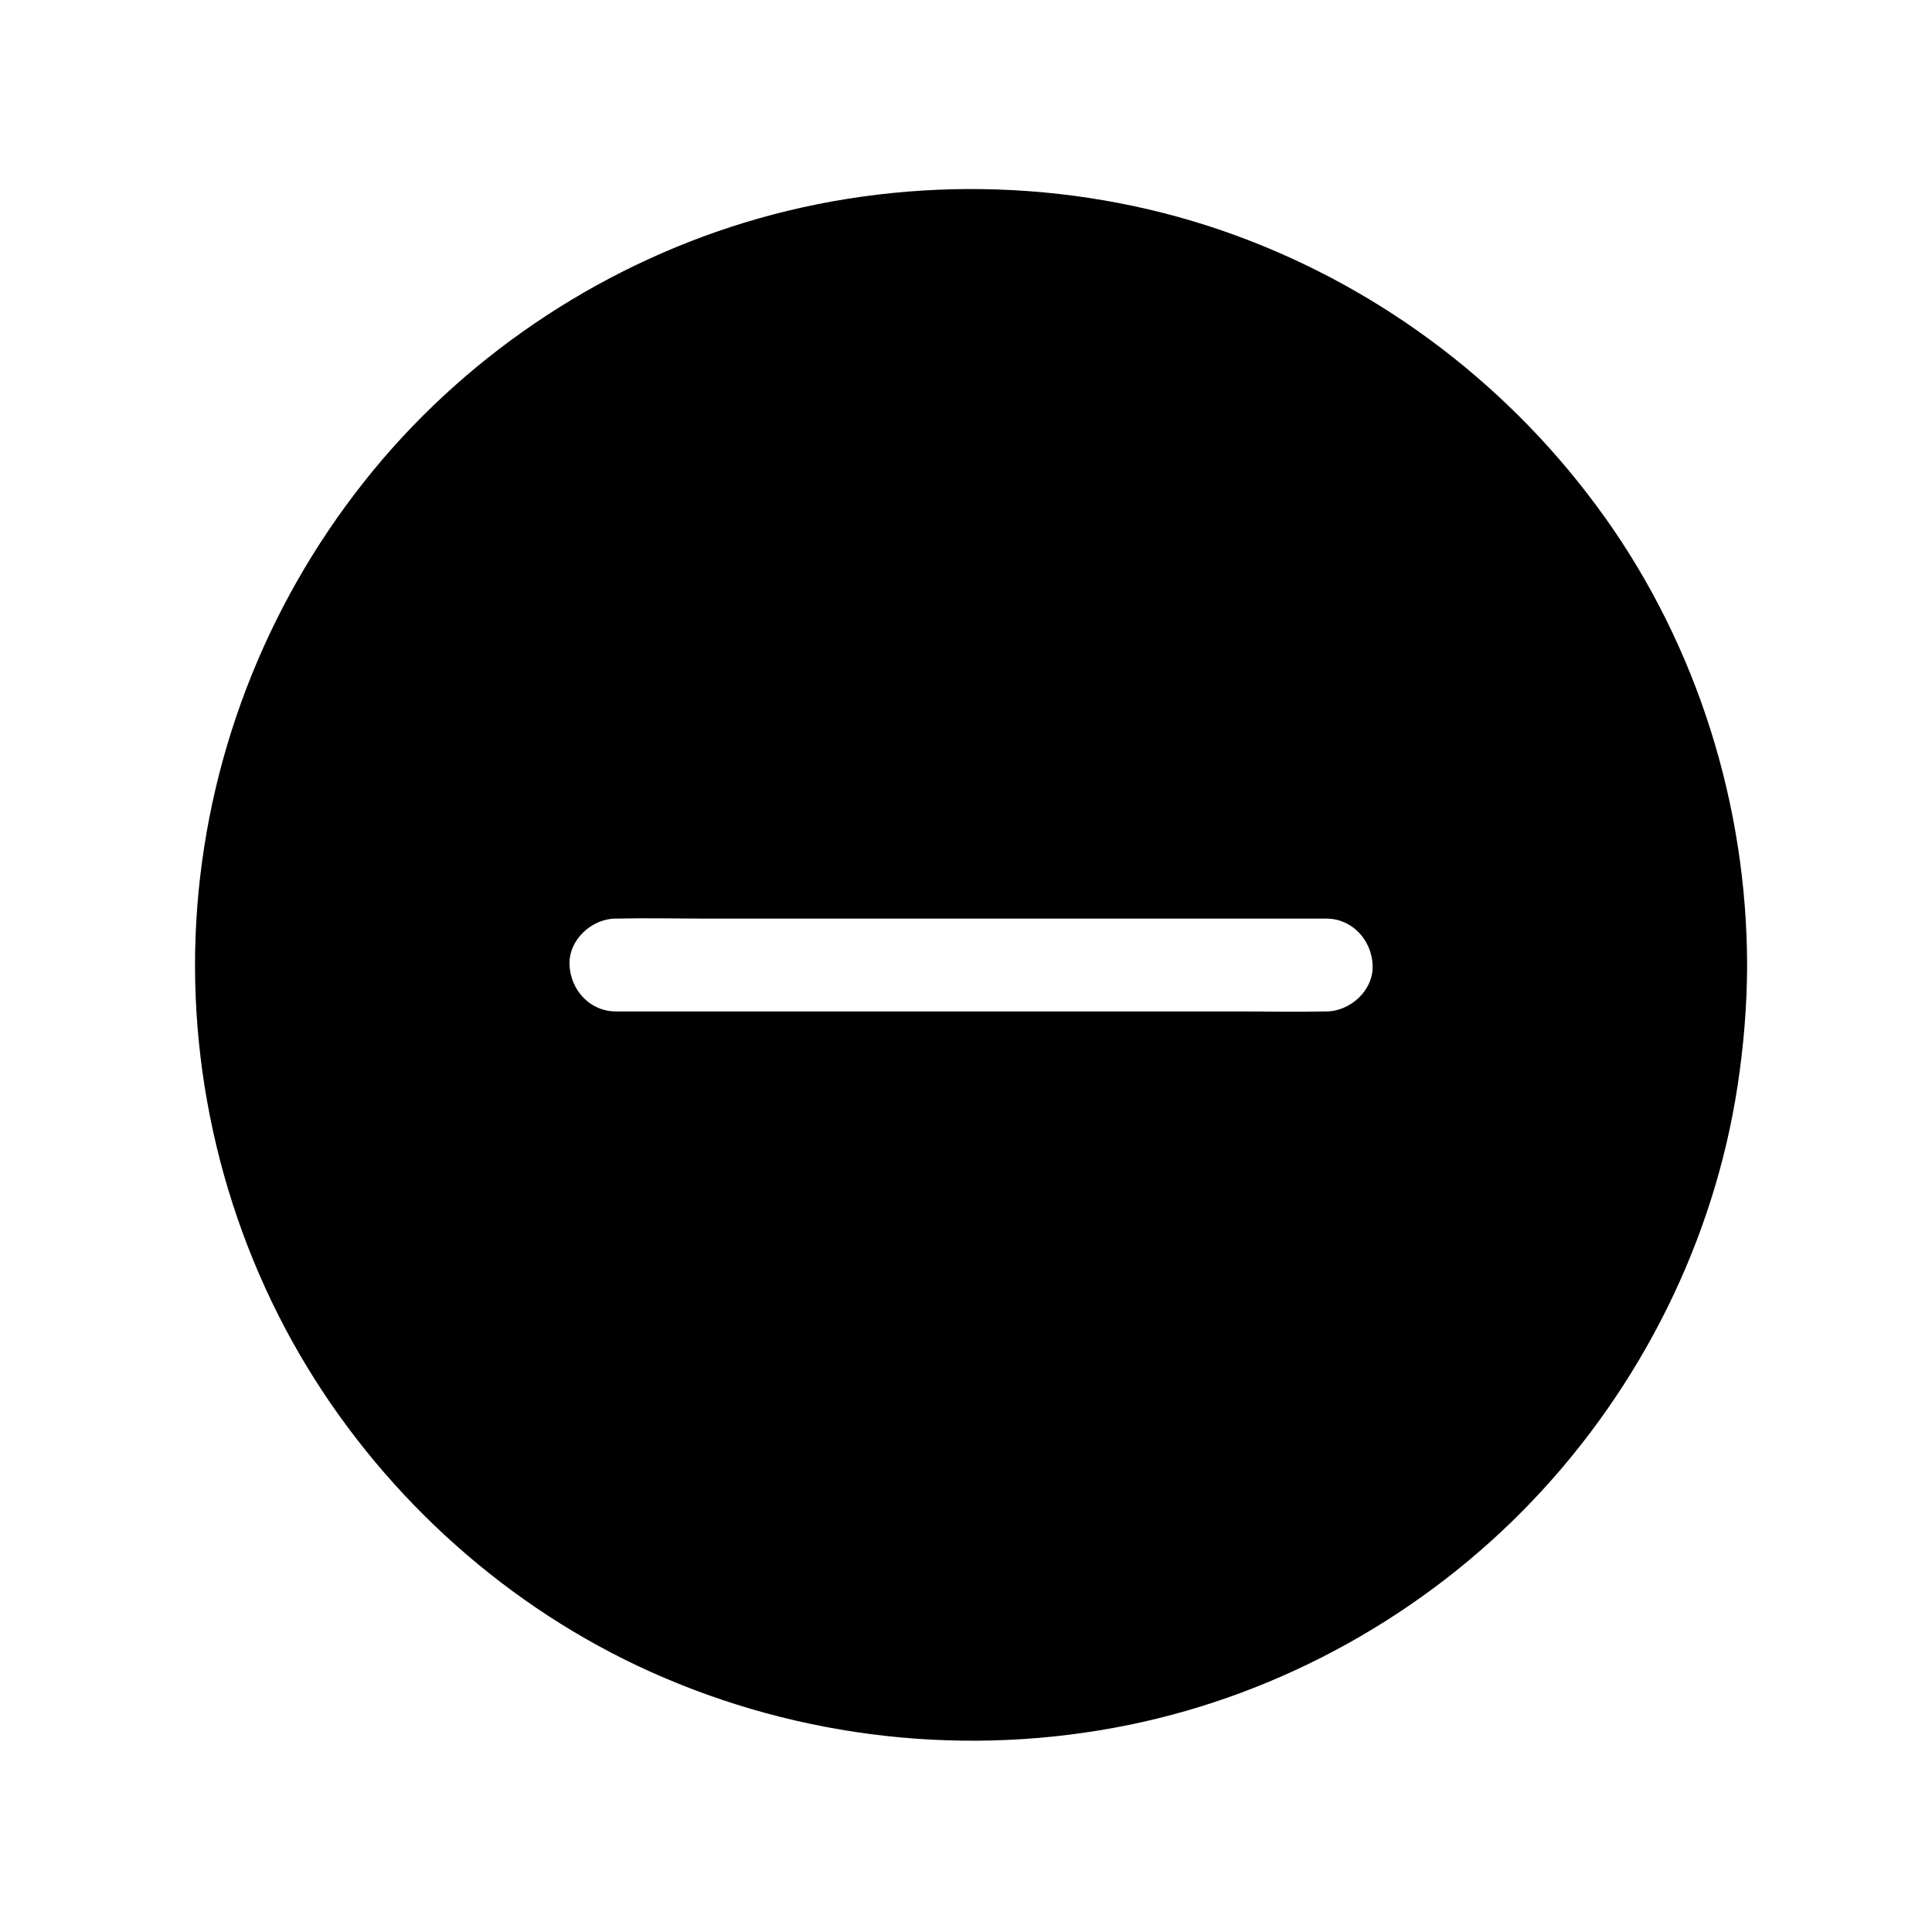 <?xml version="1.0" encoding="UTF-8"?>
<!-- Uploaded to: SVG Repo, www.svgrepo.com, Generator: SVG Repo Mixer Tools -->
<svg fill="#000000" width="800px" height="800px" version="1.1" viewBox="144 144 512 512" xmlns="http://www.w3.org/2000/svg">
 <path d="m569.32 281.12c-24.316-34.141-58.453-60.309-97.824-74.73-40.254-14.742-85.312-16.211-126.53-4.477-39.684 11.301-75.793 34.84-102.02 66.711-27.031 32.848-43.391 73.211-46.668 115.64-3.281 42.508 7.066 85.828 29.254 122.24 21.379 35.074 53.367 63.684 90.863 80.539 39.66 17.832 84.16 22.781 126.79 14.074 40.602-8.289 78.387-29.43 106.95-59.414 28.68-30.102 48.121-68.887 54.352-110.04 1.605-10.578 2.496-21.219 2.516-31.918v-0.031c-0.086-42.234-13.148-84.168-37.684-118.61zm-73.863 130.92c-0.109 0-0.223-0.004-0.328 0-7.621 0.184-15.273 0-22.898 0h-165c-6.898 0-12-5.633-12.301-12.301-0.301-6.641 5.863-12.301 12.301-12.301 0.109 0 0.223 0.004 0.328 0 7.621-0.184 15.273 0 22.898 0h165c6.898 0 12 5.633 12.301 12.301 0.301 6.641-5.867 12.301-12.301 12.301z"/>
</svg>
